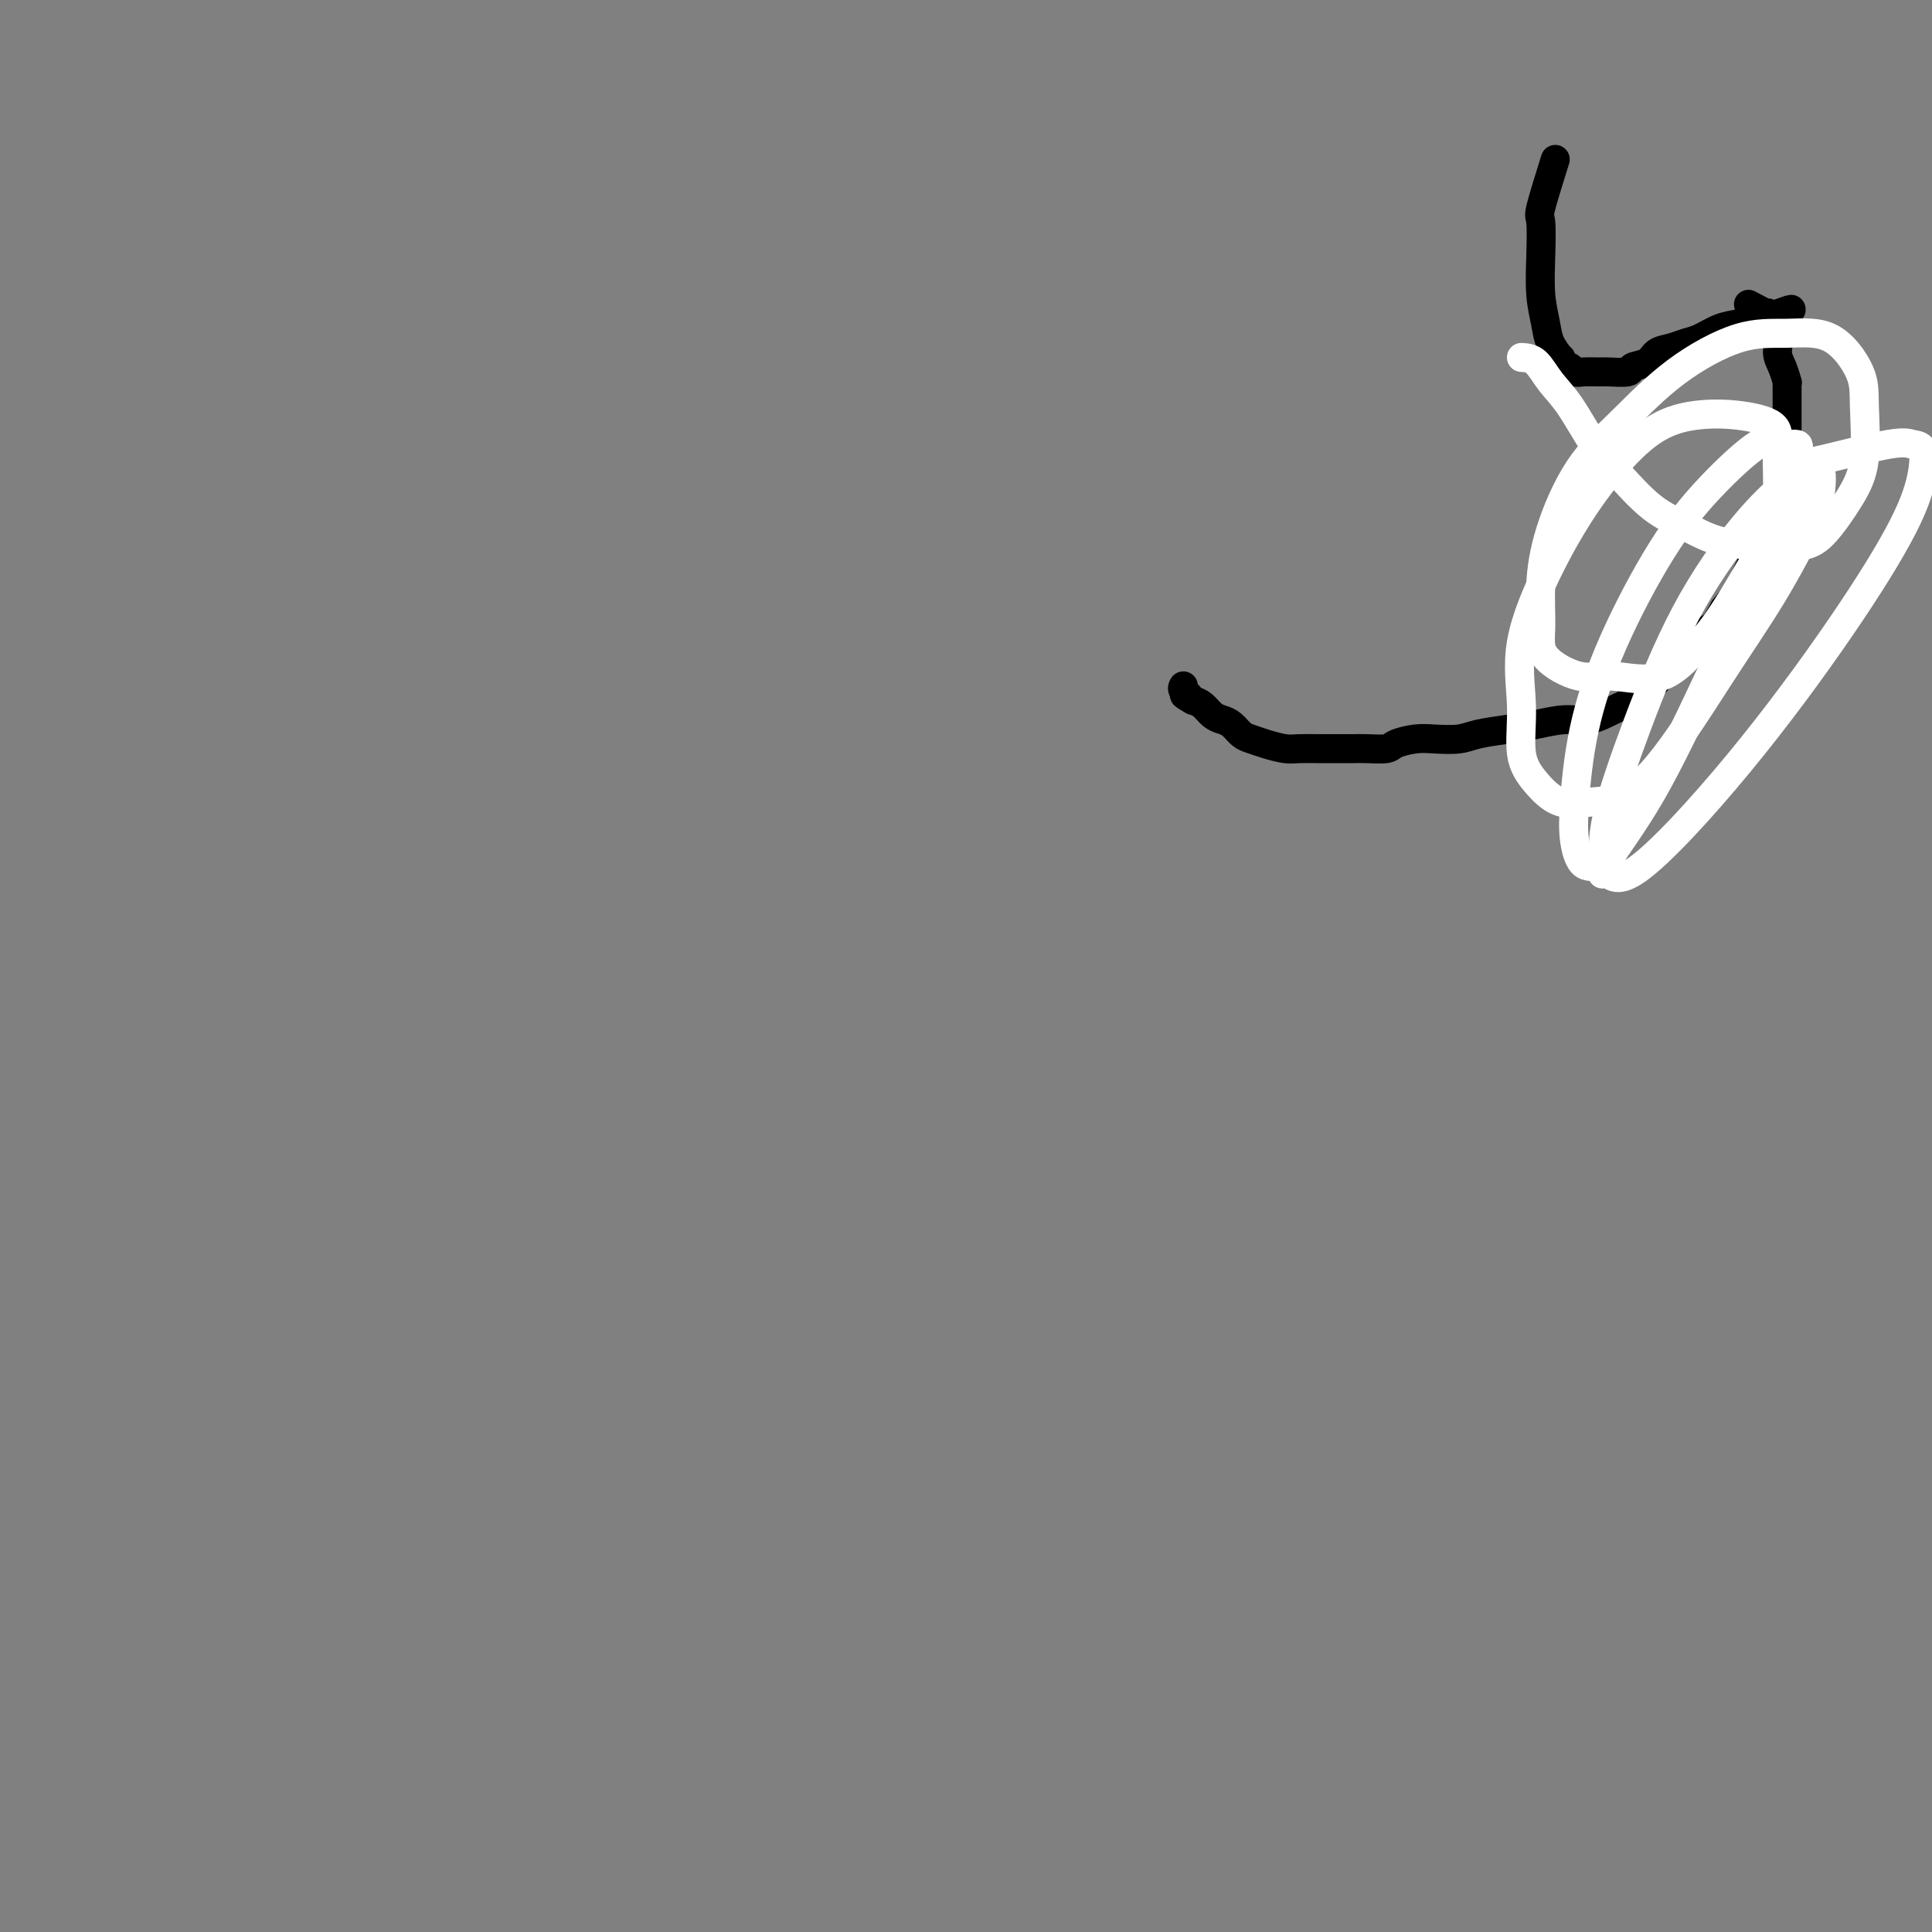 <svg viewBox='0 0 400 400' version='1.1' xmlns='http://www.w3.org/2000/svg' xmlns:xlink='http://www.w3.org/1999/xlink'><rect x="0" y="0" width="400" height="400" fill="#808080" stroke="none"/><g fill='none' stroke='#000000' stroke-width='6' stroke-linecap='round' stroke-linejoin='round'><path d='M322,33c-1.266,4.045 -2.532,8.091 -3,10c-0.468,1.909 -0.138,1.683 0,3c0.138,1.317 0.083,4.179 0,7c-0.083,2.821 -0.194,5.603 0,8c0.194,2.397 0.692,4.411 1,6c0.308,1.589 0.426,2.755 1,4c0.574,1.245 1.603,2.568 2,3c0.397,0.432 0.162,-0.029 0,0c-0.162,0.029 -0.251,0.547 0,1c0.251,0.453 0.843,0.839 1,1c0.157,0.161 -0.119,0.096 0,0c0.119,-0.096 0.634,-0.222 1,0c0.366,0.222 0.582,0.792 1,1c0.418,0.208 1.038,0.052 2,0c0.962,-0.052 2.268,-0.002 3,0c0.732,0.002 0.891,-0.045 2,0c1.109,0.045 3.168,0.181 4,0c0.832,-0.181 0.439,-0.679 1,-1c0.561,-0.321 2.078,-0.466 3,-1c0.922,-0.534 1.250,-1.456 2,-2c0.750,-0.544 1.922,-0.709 3,-1c1.078,-0.291 2.062,-0.708 3,-1c0.938,-0.292 1.829,-0.459 3,-1c1.171,-0.541 2.623,-1.454 4,-2c1.377,-0.546 2.678,-0.724 4,-1c1.322,-0.276 2.663,-0.650 4,-1c1.337,-0.350 2.668,-0.675 4,-1'/><path d='M368,65c5.044,-1.867 2.156,-0.533 1,0c-1.156,0.533 -0.578,0.267 0,0'/><path d='M362,63c1.753,0.939 3.506,1.878 4,2c0.494,0.122 -0.270,-0.572 0,0c0.270,0.572 1.575,2.412 2,4c0.425,1.588 -0.030,2.924 0,4c0.030,1.076 0.544,1.892 1,3c0.456,1.108 0.854,2.509 1,3c0.146,0.491 0.039,0.074 0,0c-0.039,-0.074 -0.011,0.195 0,1c0.011,0.805 0.003,2.145 0,3c-0.003,0.855 -0.001,1.225 0,2c0.001,0.775 0.003,1.957 0,3c-0.003,1.043 -0.009,1.949 0,3c0.009,1.051 0.032,2.247 0,3c-0.032,0.753 -0.120,1.062 0,2c0.120,0.938 0.447,2.504 0,4c-0.447,1.496 -1.667,2.920 -2,4c-0.333,1.080 0.221,1.814 0,3c-0.221,1.186 -1.217,2.823 -2,4c-0.783,1.177 -1.354,1.893 -2,3c-0.646,1.107 -1.366,2.606 -2,4c-0.634,1.394 -1.181,2.684 -2,4c-0.819,1.316 -1.909,2.658 -3,4'/><path d='M357,126c-2.576,4.736 -2.517,3.576 -3,4c-0.483,0.424 -1.510,2.431 -3,4c-1.490,1.569 -3.444,2.701 -5,4c-1.556,1.299 -2.714,2.764 -4,4c-1.286,1.236 -2.698,2.243 -4,3c-1.302,0.757 -2.492,1.264 -4,2c-1.508,0.736 -3.334,1.703 -5,2c-1.666,0.297 -3.171,-0.074 -5,0c-1.829,0.074 -3.980,0.594 -6,1c-2.020,0.406 -3.908,0.696 -6,1c-2.092,0.304 -4.389,0.620 -6,1c-1.611,0.380 -2.537,0.824 -4,1c-1.463,0.176 -3.462,0.086 -5,0c-1.538,-0.086 -2.614,-0.167 -4,0c-1.386,0.167 -3.084,0.581 -4,1c-0.916,0.419 -1.052,0.845 -2,1c-0.948,0.155 -2.708,0.041 -4,0c-1.292,-0.041 -2.116,-0.010 -3,0c-0.884,0.010 -1.829,-0.000 -3,0c-1.171,0.000 -2.568,0.011 -4,0c-1.432,-0.011 -2.897,-0.043 -4,0c-1.103,0.043 -1.842,0.163 -3,0c-1.158,-0.163 -2.733,-0.607 -4,-1c-1.267,-0.393 -2.226,-0.734 -3,-1c-0.774,-0.266 -1.362,-0.456 -2,-1c-0.638,-0.544 -1.326,-1.441 -2,-2c-0.674,-0.559 -1.335,-0.779 -2,-1c-0.665,-0.221 -1.333,-0.444 -2,-1c-0.667,-0.556 -1.333,-1.445 -2,-2c-0.667,-0.555 -1.333,-0.778 -2,-1'/><path d='M247,145c-3.105,-1.729 -1.368,-1.051 -1,-1c0.368,0.051 -0.632,-0.525 -1,-1c-0.368,-0.475 -0.105,-0.850 0,-1c0.105,-0.150 0.053,-0.075 0,0'/></g>
<g fill='none' stroke='#FFFFFF' stroke-width='6' stroke-linecap='round' stroke-linejoin='round'><path d='M315,74c1.017,0.066 2.033,0.132 3,1c0.967,0.868 1.884,2.539 3,4c1.116,1.461 2.432,2.712 4,5c1.568,2.288 3.388,5.615 5,8c1.612,2.385 3.015,3.830 5,6c1.985,2.170 4.551,5.066 7,7c2.449,1.934 4.783,2.905 7,4c2.217,1.095 4.319,2.315 7,3c2.681,0.685 5.941,0.836 9,1c3.059,0.164 5.916,0.341 8,0c2.084,-0.341 3.396,-1.200 5,-3c1.604,-1.800 3.500,-4.543 5,-7c1.500,-2.457 2.603,-4.630 3,-8c0.397,-3.370 0.087,-7.937 0,-11c-0.087,-3.063 0.049,-4.620 -1,-7c-1.049,-2.380 -3.285,-5.581 -6,-7c-2.715,-1.419 -5.911,-1.054 -9,-1c-3.089,0.054 -6.070,-0.202 -10,1c-3.930,1.202 -8.808,3.861 -13,7c-4.192,3.139 -7.697,6.757 -11,10c-3.303,3.243 -6.404,6.109 -9,10c-2.596,3.891 -4.688,8.806 -6,13c-1.312,4.194 -1.843,7.669 -2,11c-0.157,3.331 0.062,6.520 0,9c-0.062,2.480 -0.403,4.250 1,6c1.403,1.750 4.551,3.479 7,4c2.449,0.521 4.198,-0.168 7,0c2.802,0.168 6.658,1.191 10,0c3.342,-1.191 6.171,-4.595 9,-8'/><path d='M353,132c2.857,-3.368 5.499,-7.787 8,-12c2.501,-4.213 4.861,-8.218 6,-12c1.139,-3.782 1.057,-7.341 1,-10c-0.057,-2.659 -0.089,-4.419 0,-6c0.089,-1.581 0.299,-2.982 -1,-4c-1.299,-1.018 -4.105,-1.652 -7,-2c-2.895,-0.348 -5.877,-0.409 -9,0c-3.123,0.409 -6.388,1.287 -10,4c-3.612,2.713 -7.572,7.260 -11,12c-3.428,4.740 -6.322,9.674 -9,15c-2.678,5.326 -5.138,11.046 -6,16c-0.862,4.954 -0.125,9.142 0,13c0.125,3.858 -0.362,7.386 0,10c0.362,2.614 1.573,4.313 3,6c1.427,1.687 3.070,3.363 5,4c1.930,0.637 4.145,0.237 7,0c2.855,-0.237 6.348,-0.310 11,-5c4.652,-4.690 10.463,-13.996 15,-21c4.537,-7.004 7.802,-11.705 11,-17c3.198,-5.295 6.330,-11.185 8,-15c1.670,-3.815 1.879,-5.556 2,-7c0.121,-1.444 0.156,-2.590 0,-3c-0.156,-0.410 -0.502,-0.082 -1,0c-0.498,0.082 -1.149,-0.080 -2,0c-0.851,0.080 -1.902,0.403 -4,2c-2.098,1.597 -5.242,4.468 -9,9c-3.758,4.532 -8.131,10.725 -12,18c-3.869,7.275 -7.233,15.630 -10,23c-2.767,7.370 -4.937,13.753 -6,18c-1.063,4.247 -1.018,6.356 -1,8c0.018,1.644 0.009,2.822 0,4'/><path d='M332,180c-0.316,1.941 -0.608,0.795 1,-2c1.608,-2.795 5.114,-7.237 9,-14c3.886,-6.763 8.150,-15.846 12,-24c3.850,-8.154 7.284,-15.380 10,-21c2.716,-5.620 4.715,-9.634 6,-13c1.285,-3.366 1.858,-6.086 2,-8c0.142,-1.914 -0.146,-3.024 0,-4c0.146,-0.976 0.725,-1.819 0,-2c-0.725,-0.181 -2.755,0.298 -4,0c-1.245,-0.298 -1.706,-1.375 -4,0c-2.294,1.375 -6.422,5.202 -10,9c-3.578,3.798 -6.606,7.567 -10,13c-3.394,5.433 -7.154,12.529 -10,19c-2.846,6.471 -4.778,12.318 -6,18c-1.222,5.682 -1.733,11.199 -2,15c-0.267,3.801 -0.291,5.887 0,8c0.291,2.113 0.897,4.253 2,5c1.103,0.747 2.704,0.101 4,1c1.296,0.899 2.288,3.344 7,0c4.712,-3.344 13.145,-12.476 21,-22c7.855,-9.524 15.132,-19.441 21,-28c5.868,-8.559 10.325,-15.760 13,-21c2.675,-5.240 3.566,-8.518 4,-11c0.434,-2.482 0.410,-4.168 0,-5c-0.410,-0.832 -1.207,-0.811 -2,-1c-0.793,-0.189 -1.584,-0.587 -5,0c-3.416,0.587 -9.458,2.158 -13,3c-3.542,0.842 -4.583,0.955 -5,1c-0.417,0.045 -0.208,0.023 0,0'/></g>
</svg>
